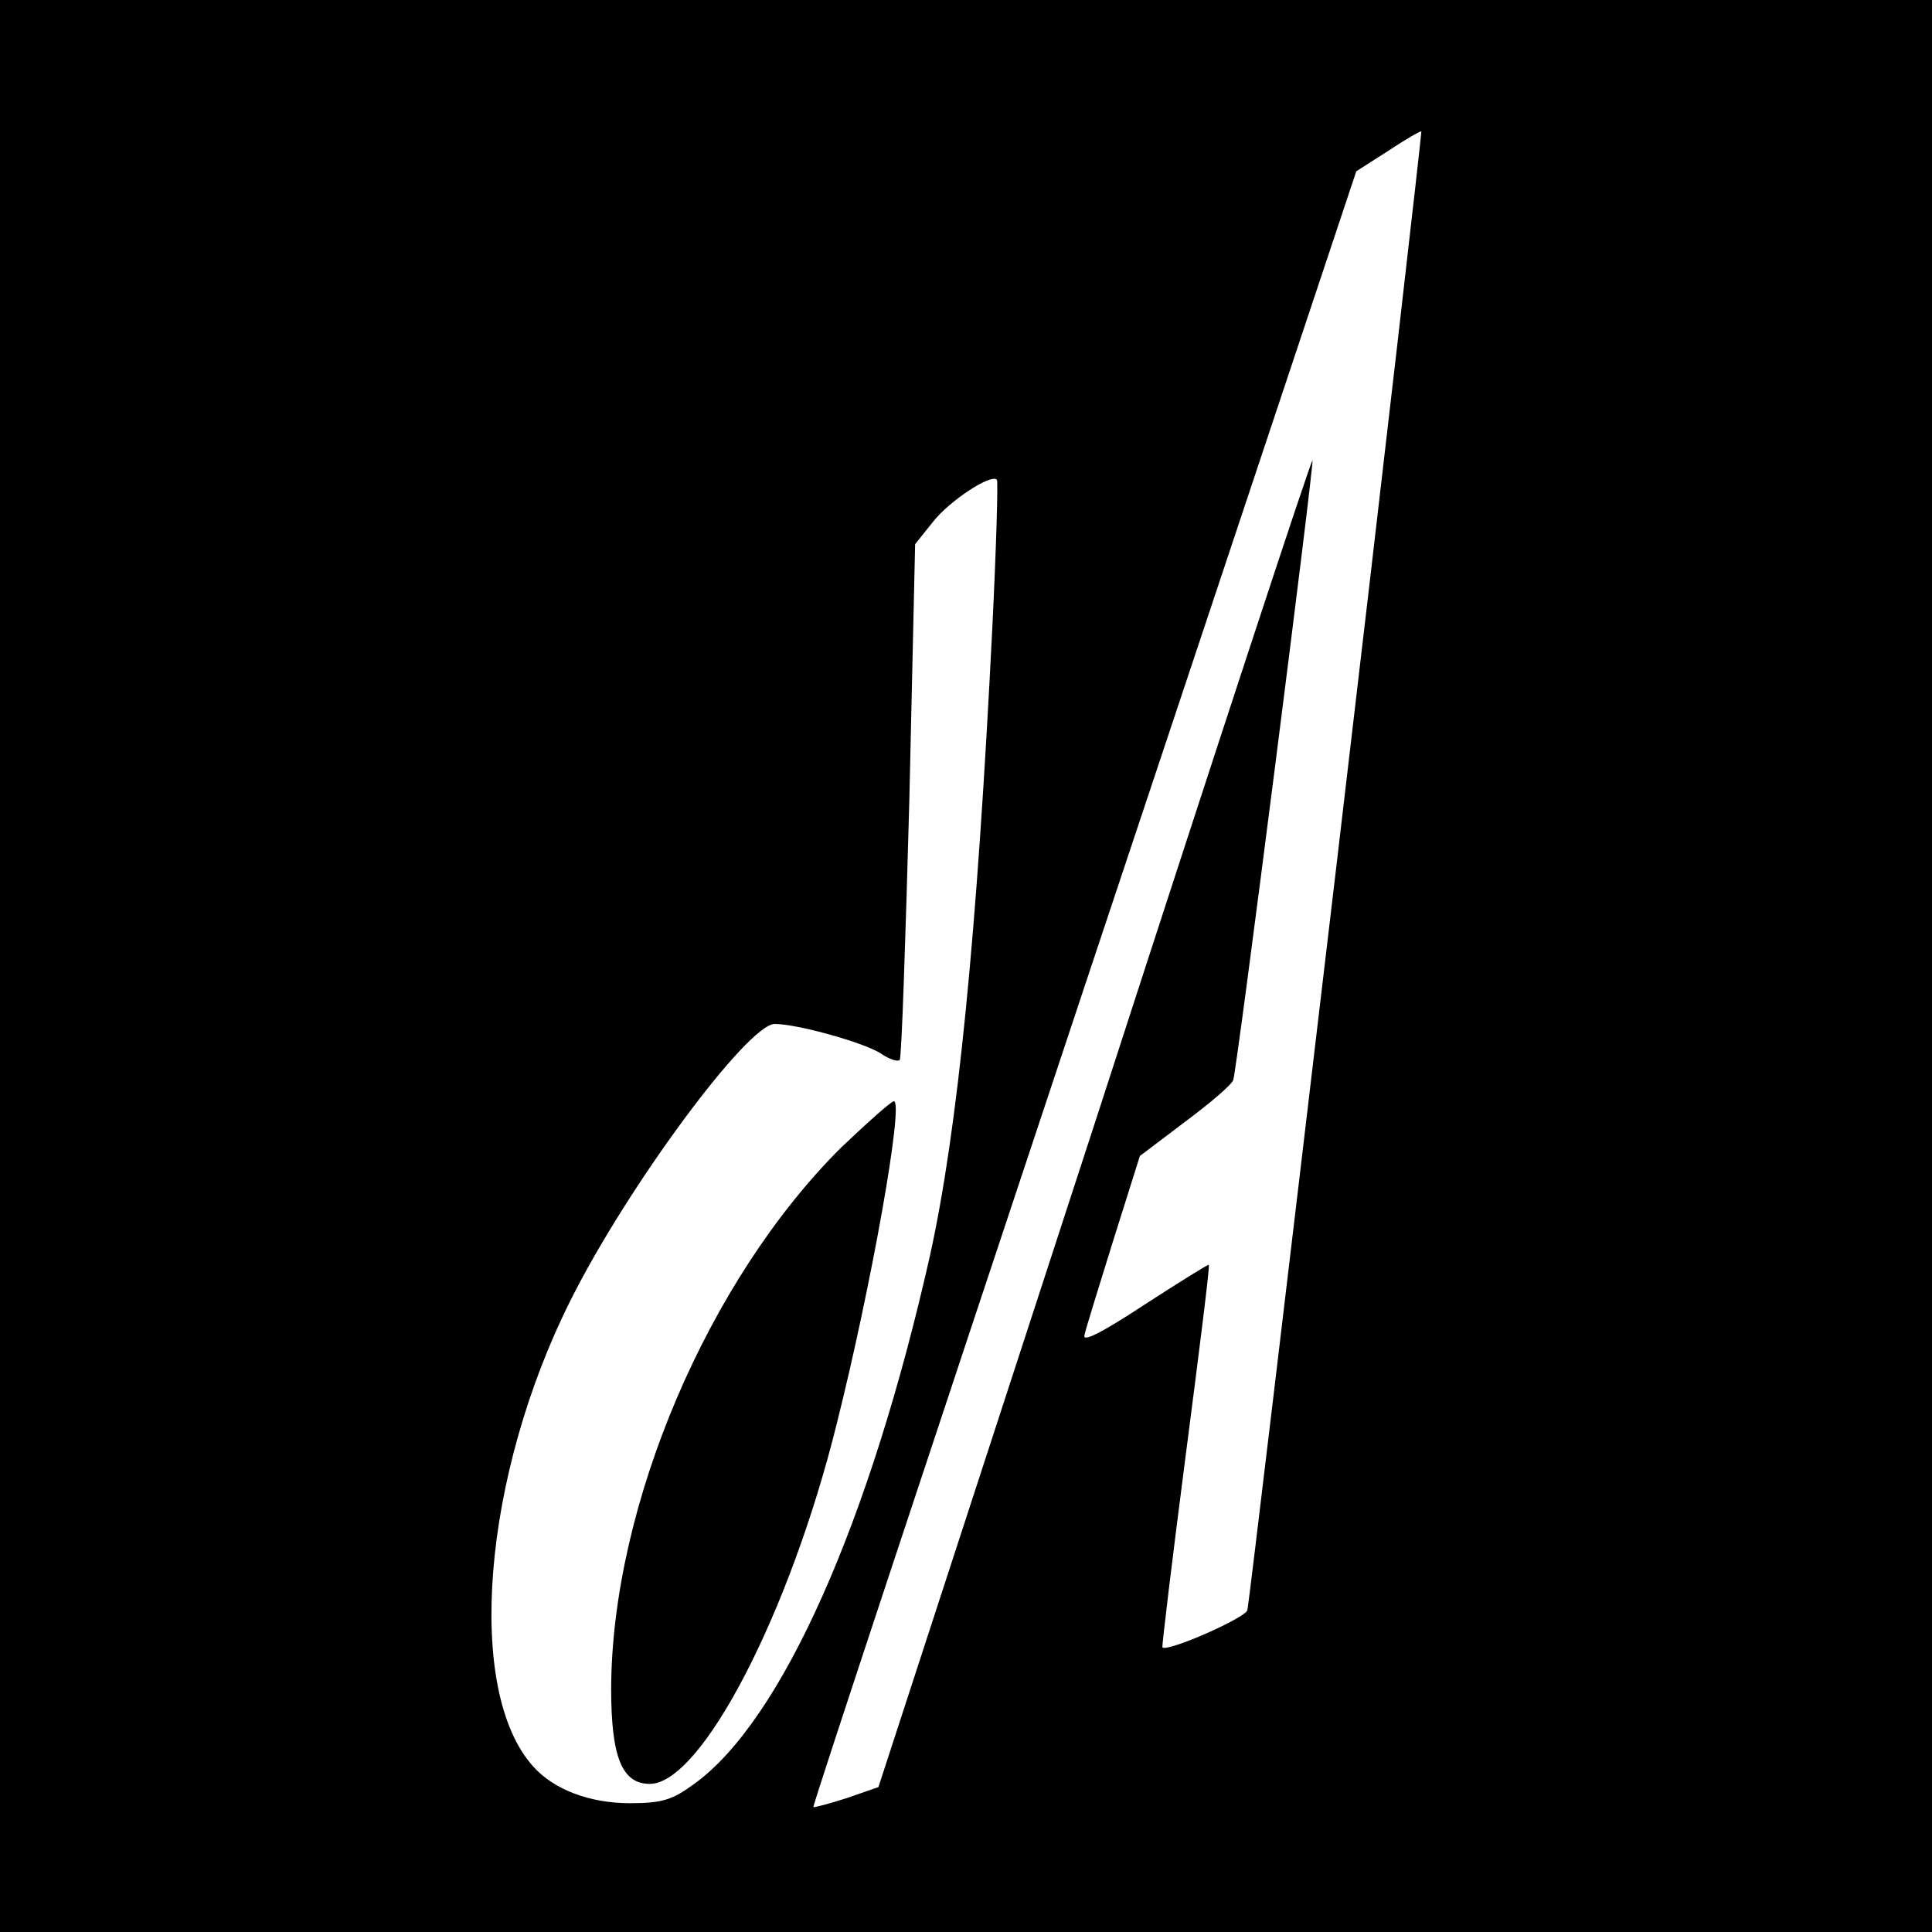 <?xml version="1.0" standalone="no"?>
<!DOCTYPE svg PUBLIC "-//W3C//DTD SVG 20010904//EN"
 "http://www.w3.org/TR/2001/REC-SVG-20010904/DTD/svg10.dtd">
<svg version="1.0" xmlns="http://www.w3.org/2000/svg"
 width="300pt" height="300pt" viewBox="0 0 300 300"
 preserveAspectRatio="xMidYMid meet">
<g transform="translate(0,300) scale(0.1,-0.1)"
fill="#000000" stroke="none">
<path d="M0 1500 l0 -1500 1500 0 1500 0 0 1500 0 1500 -1500 0 -1500 0 0
-1500z m2075 154 c-74 -626 -136 -1146 -138 -1154 -2 -12 -125 -66 -132 -58
-1 2 15 135 36 297 21 162 38 296 36 297 -1 1 -46 -27 -100 -62 -67 -44 -97
-59 -93 -47 2 10 23 77 45 148 l41 130 70 53 c39 29 73 58 75 65 6 18 126 959
123 962 -2 2 -154 -461 -338 -1029 l-336 -1031 -49 -17 c-28 -9 -51 -15 -52
-14 -2 1 188 573 420 1271 l423 1269 50 32 c27 18 50 31 51 30 1 -1 -58 -515
-132 -1142z m-534 374 c-24 -482 -54 -783 -97 -978 -93 -413 -230 -722 -366
-820 -34 -25 -50 -30 -100 -30 -62 0 -118 21 -150 57 -106 117 -79 451 58 724
88 176 275 429 317 429 35 0 139 -29 165 -46 13 -9 26 -13 29 -10 3 2 9 184
15 403 l9 398 28 35 c25 32 90 75 99 65 2 -2 -1 -104 -7 -227z"/>
<path d="M1306 1218 c-207 -206 -356 -556 -357 -840 0 -107 17 -148 60 -148
80 0 217 264 290 558 54 215 105 502 89 502 -4 0 -41 -33 -82 -72z"/>
</g>
</svg>
